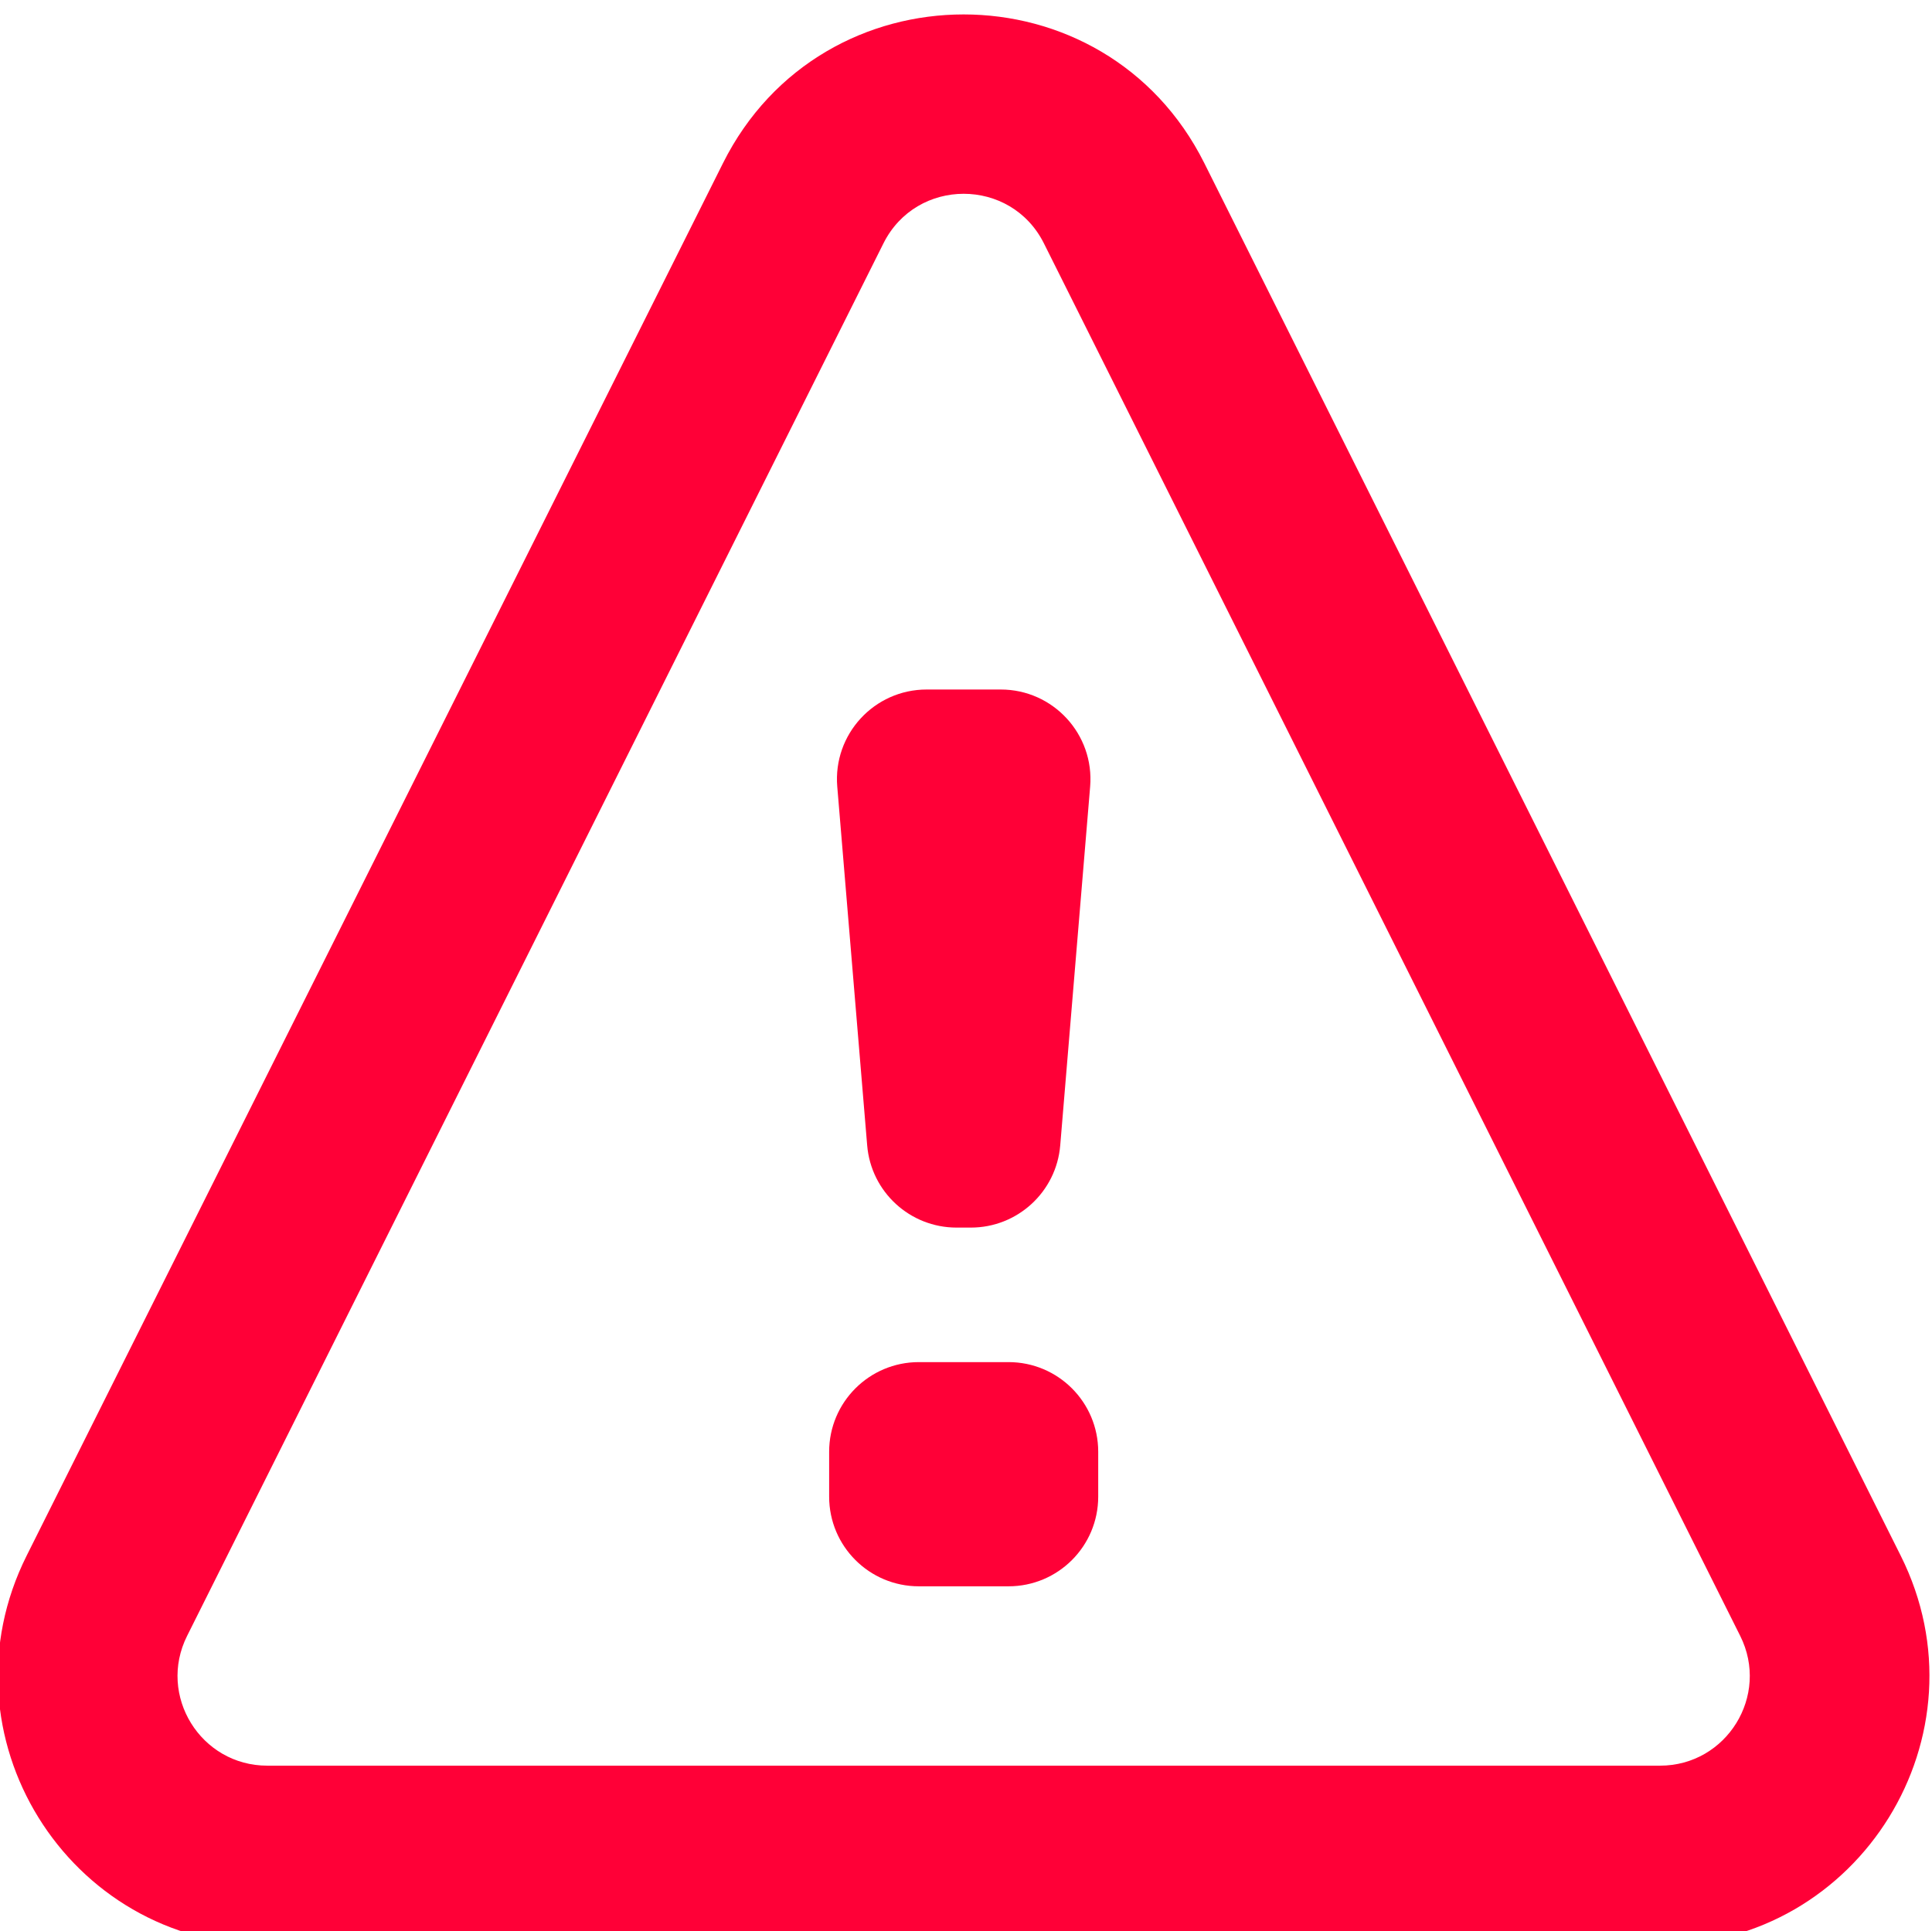 <?xml version="1.0" encoding="UTF-8" standalone="no"?>
<!-- Created with Inkscape (http://www.inkscape.org/) -->

<svg
   version="1.1"
   id="svg59"
   width="57.428"
   height="57.408"
   viewBox="0 0 57.428 57.408"
   xmlns="http://www.w3.org/2000/svg"
   xmlns:svg="http://www.w3.org/2000/svg">
  <defs
     id="defs63" />
  <g
     id="g67"
     transform="matrix(1.333,0,0,-1.333,-247.286,1714.741)">
    <g
       id="g305"
       transform="translate(185.464,1274.056)">
      <path
         d="m 21.696,-15.056 c 1.04,0 1.907,0.797 1.993,1.834 l 0.667,8 c 0.097,1.166 -0.823,2.166 -1.993,2.166 l -1.653,10e-7 c -1.17,0 -2.09,-1 -1.993,-2.166 l 0.667,-8 c 0.086,-1.037 0.953,-1.834 1.993,-1.834 z"
         style="fill:#ff0037;fill-opacity:1;fill-rule:nonzero;stroke:none"
         id="path307" />
    </g>
    <g
       id="g309"
       transform="translate(185.464,1281.056)">
      <path
         d="m 24.536,-28.056 c 0,-1.105 -0.895,-2 -2,-2 h -2 c -1.105,0 -2,0.895 -2,2 v 1 c 0,1.105 0.895,2 2,2 h 2 c 1.105,0 2,-0.895 2,-2 z"
         style="fill:#ff0037;fill-opacity:1;fill-rule:nonzero;stroke:none"
         id="path311" />
    </g>
    <g
       id="g313"
       transform="translate(185.464,1241.894)">
      <path
         d="m 26.902,40.845 c -2.211,4.422 -8.522,4.422 -10.733,0 L 0.641,9.789 C -1.354,5.799 1.547,1.106 6.008,1.106 h 31.056 c 4.46,0 7.361,4.694 5.367,8.683 z M 19.747,39.056 c 0.737,1.474 2.841,1.474 3.578,4e-6 L 38.852,8 C 39.517,6.67 38.55,5.106 37.063,5.106 H 6.008 c -1.487,0 -2.454,1.565 -1.789,2.894 z"
         style="fill:#ff0037;fill-opacity:1;fill-rule:evenodd;stroke:none"
         id="path315" />
    </g>
  </g>
</svg>
